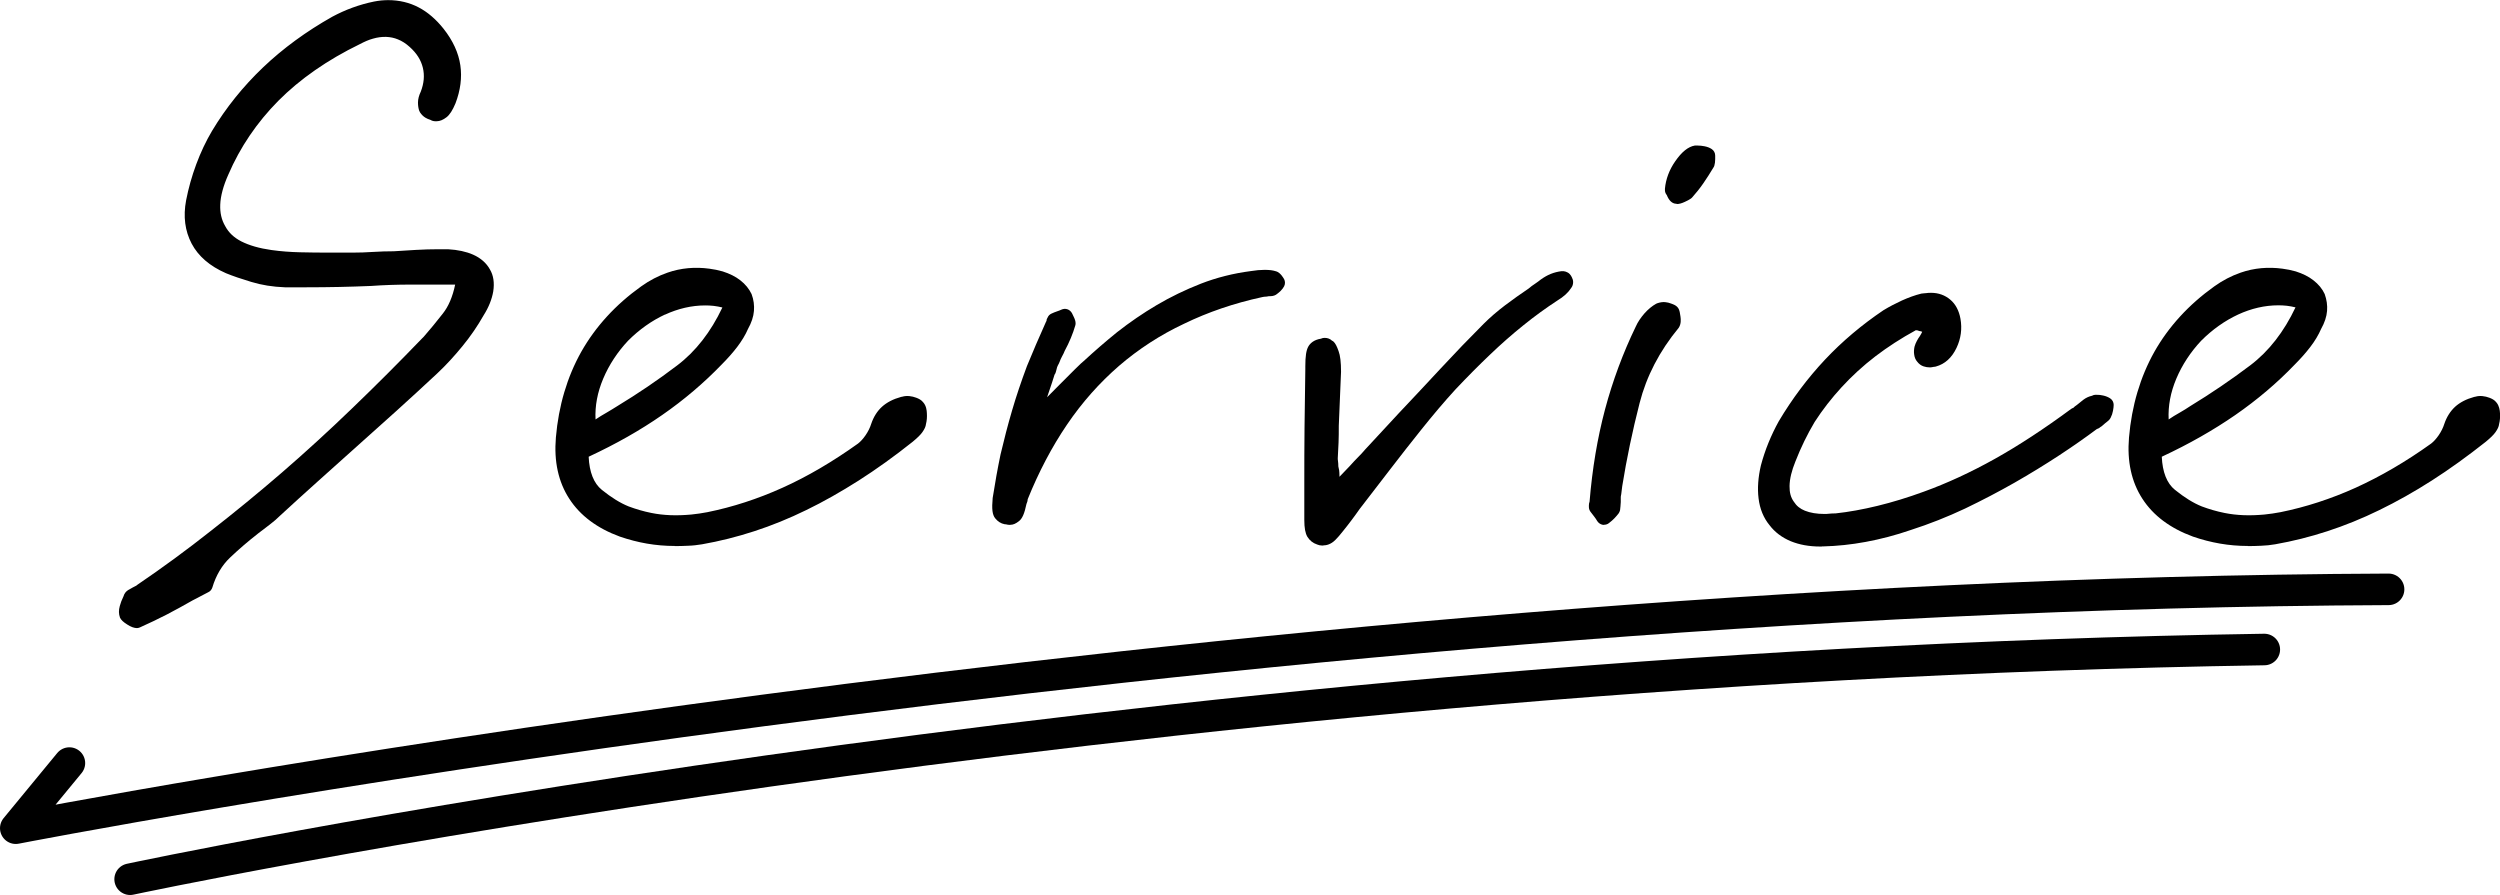 <?xml version="1.0" encoding="UTF-8"?><svg id="_レイヤー_2" xmlns="http://www.w3.org/2000/svg" viewBox="0 0 221.9 79.44"><defs><style>.cls-1{fill:none;stroke:#000;stroke-linecap:round;stroke-linejoin:round;stroke-width:2.8px;}</style></defs><g id="_レイヤー_1-2"><path class="cls-1" d="M6.16,67.73l-4.76,5.78s106.48-20.77,210.61-21.2"/><path class="cls-1" d="M11.55,78.04s87.88-18.82,189.43-20.39"/><path d="M11.66,54.84c-.22-.14-.35-.25-.39-.33-.04-.12-.03-.3.03-.54s.17-.52.33-.84c0-.08.06-.15.18-.21s.24-.13.36-.21c.08-.04.16-.08.24-.12.08-.04.14-.08.18-.12,2.24-1.52,4.41-3.12,6.53-4.79,2.16-1.68,4.28-3.42,6.38-5.24,2.1-1.82,4.18-3.72,6.26-5.72,2.08-2,4.15-4.07,6.23-6.23l.12-.12c.56-.64,1.14-1.34,1.74-2.1.6-.76,1.02-1.76,1.26-3l.18-.72h-4.85c-.6,0-1.2.01-1.8.03-.6.02-1.18.05-1.74.09-.92.04-1.86.07-2.82.09-.96.02-1.92.03-2.88.03h-1.92c-1-.04-1.93-.19-2.79-.45-.86-.26-1.59-.51-2.19-.75-1.28-.56-2.18-1.33-2.7-2.31-.52-.98-.66-2.11-.42-3.39.2-1.04.49-2.07.87-3.09.38-1.02.83-1.97,1.35-2.85,1.2-2,2.67-3.82,4.4-5.48,1.74-1.66,3.75-3.13,6.02-4.4.52-.28,1.08-.53,1.68-.75.6-.22,1.2-.39,1.8-.51.2-.04.4-.07.6-.09.2-.02.38-.03.54-.03.88,0,1.68.19,2.4.57.72.38,1.38.95,1.98,1.71.76.96,1.21,1.93,1.35,2.91.14.98,0,1.99-.39,3.03-.2.48-.39.79-.57.93-.18.14-.33.21-.45.21h-.12s-.08-.02-.12-.06c-.16-.04-.29-.09-.39-.15-.1-.06-.19-.15-.27-.27-.04-.12-.06-.28-.06-.48s.06-.42.18-.66c.36-.92.44-1.79.24-2.61-.2-.82-.66-1.55-1.38-2.19-.4-.36-.82-.63-1.26-.81-.44-.18-.92-.27-1.44-.27-.4,0-.81.06-1.23.18s-.85.3-1.29.54c-2.96,1.44-5.42,3.16-7.4,5.15-1.98,2-3.5,4.25-4.58,6.77-.48,1.08-.74,2.05-.78,2.91-.04.86.14,1.63.54,2.31.36.68.93,1.22,1.71,1.62.78.4,1.75.68,2.91.84.88.12,1.75.19,2.61.21.86.02,1.67.03,2.43.03h2.28c.6,0,1.21-.02,1.83-.06.62-.04,1.23-.06,1.83-.06.64-.04,1.3-.08,1.98-.12.68-.04,1.34-.06,1.98-.06h.84c.76.04,1.41.18,1.95.42.54.24.93.58,1.17,1.02.24.4.31.9.21,1.5-.1.6-.35,1.22-.75,1.86-.52.92-1.13,1.81-1.83,2.67-.7.86-1.43,1.65-2.19,2.37-1.2,1.12-2.42,2.24-3.66,3.36-1.24,1.12-2.46,2.22-3.65,3.3-1.08.96-2.18,1.94-3.3,2.94-1.12,1-2.22,2-3.3,3-.28.28-.58.54-.9.78s-.66.5-1.02.78c-.88.68-1.73,1.41-2.55,2.19s-1.41,1.77-1.77,2.97c-.24.12-.47.24-.69.36s-.45.24-.69.36c-.76.44-1.53.86-2.31,1.26-.78.4-1.57.78-2.37,1.14-.12,0-.29-.07-.51-.21Z"/><path d="M12.17,55.75c-.26,0-.54-.1-.88-.32,0,0,0,0,0,0-.35-.22-.54-.4-.64-.61-.12-.35-.12-.64-.02-1.02.07-.27.18-.56.34-.89.05-.19.19-.44.54-.61.09-.05.19-.1.28-.16l.31-.16s.07-.05.1-.08c2.21-1.5,4.39-3.1,6.49-4.76,2.14-1.67,4.28-3.42,6.36-5.22,2.08-1.8,4.18-3.72,6.23-5.7,2.05-1.97,4.14-4.06,6.21-6.21l.13-.13c.52-.59,1.09-1.29,1.68-2.04.51-.64.88-1.51,1.1-2.58h-3.96c-.59,0-1.18.01-1.78.03-.59.02-1.16.05-1.71.09-.94.04-1.89.07-2.85.09-.96.02-1.93.03-2.89.03h-1.92c-1.08-.04-2.08-.2-2.99-.48-.87-.26-1.63-.52-2.24-.77-1.44-.63-2.46-1.51-3.05-2.63-.59-1.12-.76-2.41-.49-3.84.21-1.08.51-2.15.9-3.2.39-1.05.86-2.05,1.4-2.96,1.23-2.05,2.75-3.94,4.52-5.63,1.77-1.69,3.85-3.21,6.16-4.51.56-.3,1.15-.57,1.78-.8.63-.23,1.27-.41,1.9-.54.22-.04.44-.08.66-.1.23-.02.43-.03.61-.03.99,0,1.91.22,2.72.65.8.42,1.54,1.06,2.2,1.89.83,1.05,1.33,2.14,1.49,3.24.16,1.09.01,2.23-.43,3.38-.26.62-.51,1.01-.79,1.23-.31.24-.6.36-.88.36h-.12c-.15,0-.3-.04-.43-.12-.17-.05-.32-.12-.44-.19-.19-.11-.35-.27-.49-.48-.03-.05-.06-.11-.08-.17-.06-.19-.1-.42-.1-.7,0-.31.09-.64.25-.97.28-.73.35-1.44.18-2.13-.17-.69-.55-1.28-1.16-1.83-.34-.31-.7-.54-1.06-.68-.63-.26-1.39-.3-2.21-.06-.37.1-.75.27-1.15.48-2.9,1.41-5.32,3.1-7.24,5.03-1.91,1.93-3.4,4.13-4.44,6.55-.45,1-.69,1.9-.72,2.66-.03.73.11,1.36.44,1.92.31.58.77,1.01,1.42,1.35.71.36,1.61.62,2.68.77.85.12,1.7.18,2.53.2.85.02,1.66.03,2.41.03h2.28c.58,0,1.18-.02,1.78-.06.64-.04,1.26-.06,1.87-.06l1.94-.12c.69-.04,1.37-.06,2.02-.06h.84c.88.05,1.62.21,2.23.48.68.3,1.19.75,1.5,1.32.31.52.41,1.18.29,1.95-.12.69-.4,1.4-.85,2.11-.52.92-1.15,1.85-1.88,2.74-.71.87-1.46,1.69-2.25,2.43-1.21,1.13-2.43,2.25-3.67,3.37l-6.95,6.23c-1.11,1-2.21,1.99-3.29,2.99-.29.29-.62.57-.96.83-.32.24-.65.5-1.01.77-.86.67-1.7,1.39-2.49,2.14-.73.69-1.26,1.59-1.58,2.66-.06.18-.18.34-.36.42-.23.12-.45.23-.67.35-.23.12-.46.25-.71.37-.73.42-1.52.85-2.3,1.26-.77.4-1.58.78-2.4,1.15-.09.04-.19.06-.29.06ZM12.03,54.25s.06.04.09.05c.72-.33,1.42-.67,2.09-1.01.76-.39,1.53-.81,2.28-1.24.27-.14.49-.25.7-.37.15-.08.29-.16.45-.24.4-1.18,1.03-2.19,1.86-2.98.83-.79,1.7-1.54,2.6-2.23.36-.28.7-.54,1.03-.79.29-.22.57-.46.83-.72.24-.22.47-.44.71-.66-1.69,1.43-3.4,2.83-5.12,4.16-2.11,1.67-4.3,3.28-6.53,4.79-.09.07-.19.14-.31.2l-.24.12s-.14.09-.24.15c-.12.25-.21.47-.25.65,0,.02-.01.04-.01.06.02.01.04.03.07.05h0ZM12.33,53.13h0s0,0,0,0ZM41.77,24.04s.05.05.07.08c.13.17.18.39.13.6l-.18.72c-.25,1.31-.72,2.42-1.39,3.26-.61.77-1.2,1.48-1.76,2.12l-.15.15c-2.07,2.15-4.18,4.26-6.24,6.24-.27.26-.54.52-.82.78l2.8-2.52c1.23-1.12,2.45-2.23,3.65-3.35.74-.7,1.45-1.47,2.12-2.3.67-.83,1.27-1.69,1.76-2.57.36-.58.58-1.12.67-1.63.07-.43.03-.77-.12-1.02-.13-.23-.3-.42-.54-.57ZM34.46,1.4c-.14,0-.3,0-.47.03-.17.02-.35.04-.53.08-.55.11-1.12.27-1.69.48-.56.21-1.1.45-1.59.71-2.2,1.24-4.18,2.69-5.87,4.29-1.68,1.61-3.13,3.4-4.29,5.34-.49.83-.93,1.76-1.29,2.73-.36.98-.65,1.98-.84,2.97-.21,1.13-.1,2.08.35,2.93.44.83,1.23,1.5,2.36,1.99.56.22,1.27.47,2.11.72.8.24,1.68.38,2.61.42h1.89c.95,0,1.91-.01,2.86-.03.95-.02,1.89-.05,2.8-.09.55-.04,1.14-.07,1.75-.09.61-.02,1.22-.03,1.82-.03h4.85c.05,0,.11,0,.16.02-.46-.2-1.03-.32-1.69-.36h-.8c-.63,0-1.27.02-1.94.06l-1.98.12c-.63,0-1.22.02-1.83.06-.63.04-1.26.06-1.87.06h-2.28c-.76,0-1.58,0-2.44-.03-.88-.02-1.78-.09-2.69-.22-1.23-.17-2.28-.48-3.13-.91-.91-.46-1.58-1.11-2.01-1.91-.45-.77-.67-1.67-.62-2.67.04-.94.33-2,.84-3.16,1.1-2.58,2.69-4.93,4.73-6.98,2.03-2.04,4.58-3.82,7.59-5.29.45-.25.94-.45,1.4-.58,1.11-.32,2.2-.26,3.12.11.51.21,1,.52,1.46.94.82.73,1.35,1.58,1.59,2.54.23.96.14,1.98-.27,3.03-.12.24-.13.35-.13.4,0,.06,0,.11,0,.15.04.03.1.05.18.07.01,0,.03,0,.04.01.01,0,.03-.02.05-.03,0,0,.14-.12.35-.65.35-.9.46-1.8.34-2.66-.12-.85-.53-1.72-1.2-2.57-.54-.68-1.13-1.19-1.76-1.52-.61-.32-1.31-.49-2.07-.49Z"/><path d="M57.54,47.57c-.77-.13-1.53-.33-2.29-.59-1.87-.69-3.25-1.71-4.14-3.08-.89-1.36-1.25-3.03-1.08-5,.23-2.72.95-5.16,2.17-7.31,1.21-2.15,2.92-4.01,5.12-5.59.69-.49,1.41-.87,2.17-1.13.75-.26,1.53-.39,2.31-.39.36,0,.72.02,1.08.07.36.05.72.12,1.08.22.52.16.97.39,1.33.66.36.28.62.6.79.96.13.36.18.75.15,1.16-.03.41-.18.85-.44,1.3-.23.53-.53,1.03-.91,1.53-.38.49-.81.98-1.3,1.48-1.54,1.61-3.27,3.08-5.19,4.41-1.92,1.33-4.05,2.54-6.38,3.62l-.44.2v.44c.07,1.61.54,2.77,1.43,3.49.89.72,1.74,1.25,2.56,1.58.69.26,1.4.47,2.14.62s1.5.22,2.29.22c.46,0,.94-.02,1.45-.07s1.01-.12,1.5-.22c2.3-.46,4.57-1.2,6.82-2.22,2.25-1.02,4.52-2.35,6.82-3.99.3-.23.57-.53.84-.91.26-.38.46-.78.59-1.21.16-.49.42-.89.76-1.21.34-.31.81-.55,1.4-.71.03,0,.07,0,.12-.02.05-.02.11-.02.17-.02.23,0,.43.03.62.1.18.07.29.13.32.2.1.1.15.29.17.57.02.28,0,.55-.07.81,0,.1-.07.24-.2.42-.13.18-.38.42-.74.71-1.61,1.28-3.18,2.41-4.73,3.4-1.54.98-3.07,1.85-4.58,2.58-1.51.74-3.02,1.35-4.53,1.85-1.51.49-3.02.87-4.53,1.13-.39.07-.78.11-1.16.12-.38.02-.76.02-1.16.02-.79,0-1.57-.07-2.34-.2ZM58.72,27.29c-1.26.59-2.42,1.41-3.47,2.46-1.02,1.08-1.81,2.28-2.36,3.59-.56,1.31-.8,2.63-.74,3.94v1.23l1.08-.69c.3-.2.62-.39.96-.59.34-.2.66-.39.96-.59,1.84-1.12,3.63-2.33,5.36-3.64,1.74-1.31,3.15-3.12,4.23-5.41l.39-.79-.89-.2c-.26-.07-.54-.11-.84-.15-.3-.03-.58-.05-.84-.05-1.31,0-2.6.3-3.86.89Z"/><path d="M59.88,48.46c-.82,0-1.65-.07-2.46-.21h0c-.81-.14-1.61-.35-2.4-.62-2.02-.74-3.53-1.87-4.49-3.36-.97-1.49-1.37-3.32-1.19-5.44.24-2.81,1-5.37,2.25-7.6,1.26-2.23,3.05-4.19,5.32-5.81.74-.53,1.53-.94,2.34-1.22,1.2-.42,2.47-.52,3.72-.35.39.05.78.13,1.17.24.63.2,1.15.46,1.57.79.45.35.78.76,1,1.22.19.51.25,1,.21,1.5-.04.51-.22,1.05-.53,1.6-.21.5-.55,1.06-.96,1.6-.4.52-.86,1.04-1.37,1.55-1.56,1.62-3.34,3.14-5.29,4.49-1.94,1.35-4.12,2.58-6.48,3.68l-.04.02c.06,1.36.45,2.36,1.17,2.94.83.67,1.63,1.17,2.38,1.47.64.24,1.32.44,2.02.58,1.09.22,2.23.26,3.54.14.48-.05.97-.12,1.43-.21,2.23-.45,4.48-1.18,6.67-2.17,2.2-.99,4.45-2.31,6.7-3.92.22-.17.45-.42.67-.74.22-.32.39-.66.5-1.01.21-.62.53-1.13.96-1.52.42-.38.99-.68,1.69-.87.04-.01.07-.02.11-.02.4-.12.86-.05,1.23.09.22.08.47.2.64.43.25.29.3.68.31.95.02.33,0,.65-.08.96-.02.22-.13.45-.32.72-.17.24-.45.51-.86.85-1.63,1.3-3.24,2.45-4.79,3.44-1.56.99-3.12,1.88-4.65,2.62-1.53.75-3.08,1.38-4.62,1.88-1.53.5-3.09.89-4.63,1.16-.43.07-.84.12-1.25.13-.39.02-.78.03-1.19.03ZM52.73,44.71c.6.54,1.33,1,2.19,1.37-.71-.33-1.44-.79-2.19-1.37ZM52.42,32.68c-.93,1.87-1.49,3.98-1.69,6.29-.11,1.36.05,2.58.48,3.61-.2-.59-.32-1.27-.35-2.02v-.47c0-.28.16-.53.42-.64l.44-.2.18-.08s-.06-.02-.09-.04c-.22-.12-.36-.36-.36-.61v-1.23c-.07-1.38.2-2.81.79-4.21.06-.13.11-.26.17-.39ZM80.28,36.59c-.45.13-.81.31-1.06.54-.26.23-.44.53-.57.91-.15.48-.38.95-.68,1.38-.21.3-.43.56-.66.78.92-.65,1.86-1.35,2.8-2.1.4-.33.56-.51.61-.58.04-.05.06-.08.07-.1,0-.02,0-.04.01-.07.05-.2.07-.4.06-.61,0-.06,0-.1-.01-.13-.15-.05-.27-.07-.4-.07-.04.02-.1.03-.17.04ZM52.85,38.51h0,0ZM80.79,37.52h0s0,0,0,0ZM58.89,35.04c-1.11.77-2.24,1.51-3.38,2.2-.12.08-.25.16-.39.25,1-.57,1.95-1.17,2.85-1.79.31-.21.61-.43.92-.66ZM59.02,27.92c-1.18.55-2.28,1.33-3.27,2.32-.94,1-1.69,2.14-2.21,3.37-.51,1.21-.74,2.42-.68,3.62h0c.3-.2.63-.41.99-.61.33-.19.63-.38.92-.56,1.83-1.11,3.62-2.32,5.33-3.62,1.64-1.24,2.99-2.97,4.02-5.15h0s-.01,0-.01,0c-.25-.06-.5-.11-.76-.14-.27-.03-.52-.04-.76-.04-1.2,0-2.4.28-3.57.82h0ZM80.89,36.64s0,0,0,0c0,0,0,0,0,0ZM80.05,35.21h0s0,0,0,0ZM80.16,35.2h0,0ZM65.52,27.62l-.14.28c-.46.98-.98,1.87-1.57,2.69.18-.21.35-.41.51-.62.34-.45.62-.91.82-1.38.21-.38.33-.69.37-.97ZM61.8,25.18c-.71,0-1.41.12-2.08.36-.69.24-1.36.59-1.99,1.04-1.33.95-2.48,2.03-3.44,3.21.15-.17.3-.35.46-.52,1.12-1.12,2.35-1.99,3.68-2.62h0c1.35-.63,2.75-.95,4.16-.95.29,0,.59.02.91.05.33.04.64.09.93.16l.47.1s-.02-.02-.04-.03c-.29-.23-.67-.41-1.11-.55-.3-.08-.64-.15-.97-.2-.33-.04-.66-.07-.99-.07Z"/><path d="M89.48,45.87s-.11-.02-.17-.02c-.17-.03-.3-.12-.42-.27s-.14-.58-.07-1.3c.2-1.28.43-2.54.69-3.79.3-1.28.63-2.56,1.01-3.84.38-1.28.81-2.58,1.3-3.89.52-1.28,1.08-2.58,1.67-3.89.03-.03.06-.07.07-.12s.02-.11.02-.17c.03-.03.05-.07.05-.1.13-.07.28-.12.44-.17s.31-.11.44-.17c.03.07.08.16.15.3.07.13.1.23.1.3-.1.33-.22.67-.37,1.03-.15.36-.32.72-.52,1.08-.07.16-.15.34-.25.52-.1.18-.18.37-.25.57-.1.16-.17.32-.22.47s-.09.3-.12.47h-.05c0,.07-.44,1.4-1.33,3.99l-.3.94.74-.69c.13-.1.43-.39.91-.89.48-.49.99-1.02,1.55-1.58.49-.49.94-.94,1.33-1.33.39-.39.64-.62.74-.69.92-.85,1.9-1.71,2.95-2.56,1.08-.85,2.22-1.63,3.42-2.34,1.2-.71,2.47-1.32,3.81-1.85,1.35-.52,2.77-.89,4.28-1.08.2-.03.39-.06.59-.07.2-.02.39-.02.59-.02.13,0,.26,0,.39.02.13.02.25.04.34.07.03,0,.08.04.15.12.07.08.11.16.15.22-.03.07-.09.14-.17.22-.08.08-.17.16-.27.22-.03.03-.09.05-.17.05h-.22c-.1.03-.21.05-.32.05s-.22.02-.32.05c-2.56.56-4.92,1.36-7.09,2.41-2.17,1.02-4.14,2.3-5.93,3.84-1.79,1.54-3.37,3.33-4.75,5.37-1.38,2.04-2.58,4.32-3.59,6.84,0,.07,0,.13-.02.2-.02.07-.04.12-.07.15v.05c-.13.66-.27,1.04-.42,1.16-.15.12-.26.17-.32.17s-.12,0-.17-.02Z"/><path d="M89.65,46.59c-.13,0-.25-.02-.36-.05-.04,0-.09,0-.12-.01-.33-.06-.62-.25-.84-.53-.25-.32-.31-.81-.22-1.8.21-1.34.44-2.63.7-3.87.31-1.32.65-2.63,1.02-3.89.37-1.27.82-2.6,1.32-3.94.51-1.25,1.08-2.57,1.69-3.93.01-.03.03-.06.05-.09,0-.12.04-.21.1-.3.06-.15.18-.27.33-.34.16-.08.35-.15.55-.22.12-.04.23-.08.33-.13.17-.08.36-.1.54-.04.18.06.32.19.41.35l.13.27c.13.26.19.45.19.63,0,.07-.01.14-.03.2-.1.35-.23.71-.39,1.1-.16.38-.34.77-.55,1.15-.04.11-.13.31-.25.52-.08.14-.14.29-.2.45-.02.05-.04.1-.06.14-.07.12-.12.23-.16.33-.04.12-.07.25-.1.38-.02.11-.07.21-.13.29-.09.31-.28.89-.66,2,.36-.37.74-.75,1.14-1.15l1.33-1.33c.48-.48.68-.65.79-.74.92-.85,1.91-1.71,2.96-2.56,1.11-.87,2.29-1.68,3.51-2.4,1.22-.72,2.54-1.36,3.92-1.9,1.39-.54,2.89-.92,4.45-1.12.19-.03.41-.06.62-.08.38-.03.76-.04,1.13,0,.16.02.3.05.43.09.29.07.46.29.53.37.09.12.17.23.23.34.1.2.1.43,0,.63-.07.13-.17.27-.3.4-.1.1-.22.2-.34.29-.12.1-.32.19-.59.19h-.12c-.13.03-.27.05-.42.05-.02,0-.15.03-.17.03-2.5.54-4.83,1.34-6.93,2.36-2.11.99-4.05,2.25-5.78,3.74-1.73,1.5-3.29,3.25-4.63,5.23-1.33,1.96-2.5,4.18-3.48,6.61,0,.06-.02.13-.03.2-.02.08-.05.15-.08.22-.18.86-.37,1.3-.67,1.53-.28.22-.51.32-.75.32ZM89.31,46.54h0,0ZM89.71,45.21h.01-.01ZM89.48,45.16s.02,0,.02,0c.04-.1.11-.3.19-.7.01-.1.04-.2.09-.29,0-.09.02-.18.05-.26,1.03-2.56,2.26-4.9,3.66-6.97.19-.28.38-.55.57-.82-.19.19-.37.38-.55.56-.67.69-.89.88-.99.96l-.68.64c-.23.22-.58.25-.85.08-.08-.05-.15-.11-.2-.19-.22.81-.43,1.63-.62,2.46-.25,1.21-.48,2.47-.68,3.74-.04.43-.03.67-.02.78ZM89.44,45.15s0,0,0,0c0,0,0,0,0,0h0ZM89.89,44.03s-.03.04-.05.06c.01-.02.03-.04.05-.06ZM113.03,25.48h0,0ZM113.03,25.48h0,0ZM113.03,25.48h0,0ZM113.02,25.48h0,0ZM113.02,25.48h0,0Z"/><path d="M117.33,47.72s-.11-.02-.17-.05c-.23-.07-.4-.2-.52-.39-.12-.2-.17-.57-.17-1.13v-3.15c0-1.67,0-3.36.02-5.07.02-1.71.04-3.41.07-5.12v-.3c0-.72.06-1.19.17-1.4.11-.21.37-.34.76-.37.03-.03.07-.05.1-.05.07,0,.11.02.15.05.03.03.08.07.15.1.07.07.16.25.27.57.11.31.17.85.17,1.6-.03.79-.07,1.58-.1,2.39-.03.8-.07,1.6-.1,2.39v.1c0,.46,0,.92-.02,1.38-.02.46-.04.92-.07,1.38,0,.13,0,.26.02.39.02.13.02.3.02.49.03.1.06.21.07.32.02.12.02.25.02.42l.15,1.67,1.97-2.07c.26-.3.51-.56.74-.79.23-.23.44-.46.64-.69.49-.52.99-1.07,1.5-1.62.51-.56,1.01-1.1,1.5-1.62,1.21-1.28,2.44-2.59,3.69-3.94,1.25-1.35,2.51-2.66,3.79-3.94.56-.56,1.17-1.09,1.85-1.6.67-.51,1.35-.99,2.04-1.45.2-.16.39-.31.59-.44.2-.13.38-.26.54-.39.23-.16.47-.3.71-.39s.5-.16.76-.2h.05s.07.02.1.05c.03.03.05.07.05.1.03.03.05.07.05.12s-.02.09-.05.12c-.1.16-.23.32-.39.47s-.38.3-.64.47c-1.02.66-2.03,1.4-3.05,2.22-1.02.82-2.03,1.71-3.03,2.66-1,.95-2.03,1.99-3.08,3.1-1.02,1.12-2.05,2.33-3.1,3.64-.92,1.15-1.84,2.32-2.76,3.52-.92,1.2-1.82,2.37-2.71,3.52-.23.33-.47.66-.71.98-.25.33-.5.66-.76.98-.23.3-.43.53-.62.71-.18.18-.37.27-.57.27h-.12Z"/><path d="M117.45,48.42h-.12c-.14,0-.28-.03-.42-.09-.37-.12-.67-.36-.87-.69-.18-.31-.27-.77-.27-1.49v-3.15c0-1.68,0-3.37.02-5.08.02-1.71.04-3.42.07-5.13v-.28c0-.89.08-1.41.26-1.74.15-.27.47-.61,1.14-.71.12-.06.24-.07.33-.07.25,0,.48.09.64.25.07.03.09.04.15.1.15.15.27.37.43.82.15.4.22.99.22,1.84l-.2,4.8c0,.54,0,1.01-.02,1.47-.02.47-.04.93-.07,1.4,0,.05,0,.16.02.26.02.13.03.29.03.47.03.1.05.21.07.33.02.15.03.32.03.52v.07s.91-.95.91-.95c.26-.29.51-.56.75-.8.22-.22.42-.43.6-.65.51-.55,1.01-1.09,1.52-1.64.51-.56,1.01-1.1,1.51-1.63,1.21-1.28,2.44-2.59,3.69-3.94,1.26-1.36,2.55-2.7,3.81-3.96.57-.57,1.22-1.13,1.92-1.66.68-.51,1.38-1.01,2.08-1.48.16-.14.37-.3.59-.44.18-.12.34-.24.49-.36.31-.22.59-.38.89-.5.3-.12.62-.2.94-.24.24-.03.55.06.73.25.09.09.15.19.2.3.07.13.11.27.11.42,0,.2-.06.38-.18.53-.13.2-.3.4-.5.58-.2.18-.44.36-.74.54-.98.64-1.99,1.37-2.98,2.17-1.01.81-2.01,1.69-2.98,2.62-.98.93-2.01,1.97-3.05,3.07-1,1.09-2.03,2.31-3.06,3.6-.92,1.15-1.83,2.31-2.75,3.51-.92,1.2-1.82,2.37-2.71,3.52-.21.31-.46.64-.71.98-.25.33-.51.67-.78,1-.24.31-.47.57-.67.77-.39.39-.79.48-1.06.48ZM117.47,47.04h0,0ZM117.41,47.02h.03s.03-.02.07-.06c.17-.17.35-.38.56-.65.26-.33.51-.65.76-.98.24-.32.47-.64.7-.97.91-1.17,1.81-2.35,2.73-3.55.04-.05.08-.11.12-.16-.06.07-.13.14-.19.2-.19.22-.41.46-.66.71-.22.22-.46.47-.71.76l-1.98,2.08c-.19.2-.47.27-.74.18-.26-.09-.44-.33-.47-.6l-.15-1.67c0-.19,0-.3-.02-.39,0-.06-.02-.13-.04-.19-.02-.07-.04-.15-.04-.22,0-.16,0-.3-.02-.4-.02-.16-.03-.32-.03-.48.03-.5.06-.95.07-1.4.02-.45.02-.9.02-1.35,0,0,0-.12,0-.13l.2-4.77c0-.85-.08-1.2-.13-1.33-.03-.08-.05-.14-.07-.19-.07.01-.1.03-.12.03.02,0-.05.25-.05,1.02v.3c-.03,1.72-.06,3.42-.07,5.13-.02,1.7-.02,3.39-.02,5.06v3.15c0,.61.08.78.08.78.02.03.03.05.1.07.02,0,.04.01.07.02ZM138.37,24.68s0,0,0,0c0,0,0,0,0,0Z"/><path d="M142.05,45.43c-.11-.15-.22-.29-.32-.42v-.15s0-.07.02-.1c.02-.03.02-.07.02-.1.23-2.89.68-5.59,1.35-8.12.67-2.53,1.57-4.94,2.68-7.24.16-.36.39-.7.66-1.01.28-.31.57-.55.86-.71.1-.03.18-.05.25-.05.2,0,.37.02.52.07s.24.09.27.12c.03.07.07.22.1.47s.02.42-.05.52c-1.74,2.1-2.93,4.4-3.57,6.89-.64,2.49-1.16,4.97-1.55,7.43l-.1.74c-.03.13-.05.26-.05.39v.39c0,.1,0,.21-.02.34-.02.13-.02.21-.02.25-.1.13-.21.25-.32.37-.12.12-.26.24-.42.37-.1-.16-.21-.32-.32-.47ZM148.69,17.27c-.05-.08-.11-.2-.17-.37-.03,0-.05,0-.05-.02v-.07c.07-.72.33-1.42.79-2.09.46-.67.89-1.04,1.28-1.11h.15c.13,0,.28.02.44.05.16.03.3.08.39.15v.32c0,.15-.02.27-.05.37-.3.49-.59.95-.89,1.38-.3.43-.61.82-.94,1.18-.1.07-.24.14-.42.22-.18.08-.32.12-.42.12-.03,0-.07-.04-.12-.12Z"/><path d="M142.37,46.59s-.08,0-.12-.01c-.2-.04-.37-.16-.48-.33-.08-.14-.17-.27-.27-.4l-.33-.43c-.09-.12-.14-.27-.14-.42v-.15c0-.11.02-.22.06-.32.24-2.93.7-5.66,1.37-8.18.68-2.55,1.6-5.03,2.73-7.36.18-.41.45-.8.77-1.17.33-.37.68-.66,1.04-.86.04-.02.08-.04.12-.05.51-.17.87-.09,1.2.03.26.09.42.17.54.29.06.06.1.12.14.19.07.15.12.34.16.68.04.27.06.67-.16,1-1.71,2.07-2.86,4.3-3.47,6.68-.63,2.46-1.15,4.94-1.54,7.37l-.09.72c-.04.16-.04.23-.04.3v.39c0,.12-.01.26-.03.42-.01.1-.02.15-.02.18,0,.14-.06.29-.14.41-.12.16-.25.3-.38.44-.14.14-.29.28-.48.42-.12.1-.28.15-.44.15ZM141.08,44.58s0,.06,0,.08c0-.03,0-.06,0-.08ZM141.12,44.46s0,.01,0,.02c0,0,0-.01,0-.02ZM144.19,35.37c-.13.45-.26.9-.38,1.35-.45,1.68-.8,3.47-1.05,5.33.38-2.2.85-4.42,1.42-6.62,0-.02,0-.04.01-.06ZM147.61,28.23c-.2.12-.41.3-.61.53-.23.26-.42.54-.55.83-.54,1.11-1.03,2.25-1.46,3.42.68-1.63,1.62-3.18,2.8-4.63,0-.02,0-.05,0-.09,0-.02,0-.03,0-.05-.05,0-.1-.01-.16-.01ZM148.82,18.09c-.2,0-.49-.08-.72-.46,0,0,0,0,0,0-.05-.08-.1-.18-.16-.32-.1-.12-.16-.27-.16-.43,0-.02,0-.12,0-.14.08-.84.38-1.66.91-2.42.58-.84,1.15-1.3,1.74-1.4.04,0,.08,0,.12,0h.15c.17,0,.37.02.58.06.26.05.47.13.65.25.2.13.31.35.31.58v.32c0,.22-.03.42-.08.59-.02.05-.04.1-.07.14-.3.51-.61.98-.91,1.42-.31.45-.65.87-.99,1.25-.04.04-.08.08-.13.11-.12.08-.29.18-.52.28-.28.13-.5.19-.71.19ZM149.29,16.91l-.6.36.6-.36s0,0,0,0ZM150.62,14.3c-.09.03-.36.18-.78.8-.31.45-.51.9-.61,1.37.27-.31.54-.65.79-1.01.25-.36.5-.75.75-1.16-.03,0-.05,0-.08,0h-.07Z"/><path d="M159.23,47.4c-.67-.28-1.21-.68-1.6-1.21-.46-.56-.74-1.24-.84-2.04-.1-.8-.03-1.7.2-2.68.16-.62.38-1.26.64-1.9s.56-1.26.89-1.85c1.15-1.94,2.48-3.71,3.99-5.32,1.51-1.61,3.2-3.04,5.07-4.28.49-.3,1.01-.57,1.55-.81s1.07-.43,1.6-.57c.13,0,.25,0,.34-.02.1-.02.21-.02.34-.02.49,0,.91.15,1.26.44s.57.72.66,1.28c.13.76.03,1.48-.3,2.17s-.79,1.12-1.38,1.28c-.07,0-.13,0-.2.02-.07.02-.11.02-.15.02-.13,0-.25-.02-.34-.05-.1-.03-.18-.1-.25-.2-.07-.07-.11-.16-.12-.3-.02-.13,0-.28.02-.44.03-.1.08-.21.15-.34.07-.13.15-.26.25-.39.03-.07.07-.14.12-.22.05-.08.09-.17.12-.27l.44-.79-.89-.15c-.07,0-.11,0-.15-.02-.03-.02-.08-.02-.15-.02-.07-.03-.13-.06-.2-.07-.07-.02-.13-.02-.2-.02-.1,0-.18,0-.25.02-.07.02-.13.04-.2.07-1.31.72-2.53,1.51-3.64,2.36-1.15.89-2.18,1.83-3.1,2.83-.92,1-1.74,2.06-2.46,3.17-.69,1.15-1.28,2.36-1.77,3.64-.36.89-.55,1.69-.57,2.41-.02.72.16,1.33.52,1.82.3.46.72.8,1.28,1.03.56.23,1.23.34,2.02.34.13,0,.28,0,.44-.02.16-.02.34-.02.54-.02,1.25-.13,2.54-.36,3.89-.69,1.35-.33,2.74-.75,4.18-1.28,2.1-.75,4.23-1.74,6.4-2.95,2.17-1.21,4.45-2.71,6.84-4.48.1-.03.18-.08.25-.15.07-.07.15-.13.25-.2.2-.16.39-.32.59-.47.2-.15.41-.24.64-.27,0-.03.02-.05.05-.05h.1c.13,0,.27.02.42.05.15.03.27.08.37.15,0,.1-.02.23-.05.39-.03.16-.08.31-.15.44-.07.07-.16.14-.27.22-.12.08-.22.17-.32.27-.07.03-.12.07-.15.1-.03.03-.08.05-.15.05-1.05.79-2.2,1.59-3.45,2.41-1.25.82-2.56,1.62-3.94,2.41-1.38.79-2.82,1.54-4.33,2.26-1.54.72-3.12,1.35-4.72,1.87-1.35.46-2.65.8-3.91,1.03-1.26.23-2.49.36-3.67.39h-.25c-.89,0-1.67-.14-2.34-.42Z"/><path d="M161.71,48.51h-.15c-.98,0-1.85-.16-2.61-.47-.79-.33-1.42-.81-1.89-1.43-.52-.63-.86-1.44-.97-2.38-.11-.88-.04-1.87.21-2.93.18-.67.4-1.34.67-2,.27-.66.58-1.31.92-1.92,1.18-1.98,2.55-3.81,4.09-5.45,1.54-1.64,3.29-3.11,5.19-4.39.54-.33,1.09-.61,1.65-.87.58-.26,1.15-.47,1.72-.61.14-.03.29-.02.4-.04.13-.02.29-.03.46-.03.66,0,1.24.21,1.71.61.47.4.77.97.9,1.69.16.9.04,1.77-.35,2.59-.42.88-1.03,1.43-1.82,1.65-.06.02-.12.03-.19.03-.15.03-.25.05-.34.05-.21,0-.4-.03-.57-.09-.22-.07-.42-.22-.57-.42-.15-.17-.24-.39-.27-.65-.03-.2-.02-.42.03-.67.06-.21.12-.35.21-.52.08-.15.17-.3.28-.45.03-.06.07-.13.12-.21.03-.04.04-.08.06-.13,0-.01,0-.02.01-.03-.04,0-.09-.02-.14-.04-.09,0-.17-.03-.25-.07l-.17-.02c-1.3.71-2.49,1.48-3.58,2.31-1.11.85-2.12,1.78-3.01,2.75-.89.97-1.7,2.01-2.39,3.08-.65,1.09-1.23,2.28-1.71,3.51-.33.81-.51,1.54-.52,2.18-.01.57.11,1.02.38,1.39.24.38.56.63.98.8.47.19,1.06.29,1.75.29.11,0,.23,0,.37-.02.19-.02.39-.03.61-.03,1.13-.12,2.41-.35,3.72-.67,1.31-.32,2.7-.74,4.11-1.26,2.05-.74,4.17-1.72,6.3-2.91,2.13-1.19,4.4-2.68,6.77-4.43.06-.04.13-.08.2-.1.06-.07.18-.17.32-.26.15-.13.35-.29.56-.45.24-.18.49-.3.77-.36.1-.06.22-.09.34-.09.28,0,.47.02.67.07.23.05.44.14.61.25.2.13.31.35.31.58,0,.13-.02.31-.06.52-.04.22-.11.43-.21.62-.04.07-.08.14-.14.2-.09.09-.21.18-.35.29-.08.06-.16.13-.23.2-.05.05-.12.1-.18.13-.06.06-.16.13-.32.18-1.03.77-2.15,1.55-3.35,2.34-1.25.82-2.59,1.64-3.97,2.43-1.39.79-2.86,1.56-4.38,2.29-1.57.74-3.19,1.38-4.81,1.9-1.36.47-2.71.82-4.01,1.06-1.29.24-2.56.37-3.77.4,0,0-.11,0-.12,0ZM157.45,43.41c0,.23.01.45.04.66.08.68.31,1.23.68,1.68.34.45.77.77,1.33,1,0,0,0,0,0,0,.58.24,1.28.36,2.07.36h.15c1.22-.03,2.42-.16,3.64-.38,1.22-.22,2.51-.56,3.81-1.01.72-.23,1.43-.49,2.14-.76-.02,0-.03.01-.05.02-1.46.53-2.89.97-4.25,1.3-1.37.33-2.71.57-3.98.71-.25,0-.4.01-.55.02-.19.02-.36.03-.51.03-.88,0-1.65-.13-2.28-.4-.69-.28-1.23-.72-1.6-1.3-.38-.52-.6-1.17-.63-1.93ZM159.21,37.92c-.03.05-.06.11-.1.16-.31.55-.59,1.15-.84,1.75-.25.61-.46,1.22-.61,1.81,0,.01,0,.02,0,.03.1-.39.24-.8.41-1.21.33-.87.72-1.72,1.15-2.54ZM185.89,36.55s-.09.05-.13.08c-.06.05-.13.1-.19.14.02,0,.05-.02.07-.02.02-.01.04-.03.07-.04.06-.05.12-.11.18-.16ZM170.82,27.44c-.46.12-.93.29-1.4.5-.51.23-1.01.49-1.48.78-1.33.89-2.59,1.89-3.75,2.99.46-.41.94-.81,1.44-1.19,1.14-.87,2.4-1.69,3.73-2.42.14-.07.25-.11.36-.14.23-.06.49-.07.78,0,.07.02.14.04.21.07.06,0,.12.02.18.04.02,0,.05,0,.06,0l.89.15c.22.04.42.18.52.39.1.21.09.45-.02.65l-.41.73c-.04.12-.1.24-.17.35-.04.06-.07.12-.1.18-.02.04-.04.07-.06.1-.07.1-.13.19-.18.29-.05.1-.08.18-.11.25,0,.02,0,.04,0,.06,0,0,.02,0,.03,0,.07-.02.14-.04.22-.04.36-.12.64-.41.87-.89.27-.56.34-1.13.24-1.75-.07-.39-.21-.68-.43-.87-.21-.18-.48-.27-.8-.27-.09,0-.16,0-.23.02-.1.02-.23.03-.37.03ZM171.19,31.2s0,0,0,0c0,0,0,0,0,0ZM171.22,31.17s0,0,0,0c0,0,0,0,0,0ZM170.96,28.1s.02,0,.03.01c0,0-.02,0-.03-.01Z"/><path d="M197.17,47.57c-.77-.13-1.53-.33-2.29-.59-1.87-.69-3.25-1.71-4.14-3.08-.89-1.36-1.25-3.03-1.08-5,.23-2.72.95-5.16,2.17-7.31,1.21-2.15,2.92-4.01,5.12-5.59.69-.49,1.41-.87,2.17-1.13.75-.26,1.53-.39,2.31-.39.36,0,.72.02,1.08.07.36.05.72.12,1.08.22.52.16.97.39,1.33.66.36.28.62.6.79.96.13.36.18.75.15,1.16-.03.41-.18.85-.44,1.3-.23.53-.53,1.03-.91,1.53-.38.49-.81.98-1.3,1.48-1.54,1.61-3.27,3.08-5.19,4.41-1.92,1.33-4.05,2.54-6.38,3.62l-.44.2v.44c.07,1.61.54,2.77,1.43,3.49.89.72,1.74,1.25,2.56,1.58.69.26,1.4.47,2.14.62s1.5.22,2.29.22c.46,0,.94-.02,1.45-.07s1.01-.12,1.5-.22c2.3-.46,4.57-1.2,6.82-2.22,2.25-1.02,4.52-2.35,6.82-3.99.3-.23.57-.53.84-.91.26-.38.46-.78.59-1.21.16-.49.42-.89.76-1.21.34-.31.81-.55,1.4-.71.03,0,.07,0,.12-.02.05-.02.11-.02.17-.02.23,0,.43.03.62.1.18.07.29.13.32.2.1.1.15.29.17.57.02.28,0,.55-.07.81,0,.1-.07.24-.2.42-.13.18-.38.42-.74.71-1.61,1.28-3.18,2.41-4.73,3.4-1.54.98-3.07,1.85-4.58,2.58-1.51.74-3.02,1.35-4.53,1.85-1.51.49-3.02.87-4.53,1.13-.39.07-.78.11-1.16.12-.38.02-.76.02-1.16.02-.79,0-1.57-.07-2.34-.2ZM198.35,27.29c-1.26.59-2.42,1.41-3.47,2.46-1.02,1.08-1.81,2.28-2.36,3.59-.56,1.31-.8,2.63-.74,3.94v1.23l1.08-.69c.3-.2.62-.39.96-.59.34-.2.66-.39.96-.59,1.84-1.12,3.63-2.33,5.36-3.64,1.74-1.31,3.15-3.12,4.23-5.41l.39-.79-.89-.2c-.26-.07-.54-.11-.84-.15-.3-.03-.58-.05-.84-.05-1.31,0-2.6.3-3.86.89Z"/><path d="M199.51,48.46c-.82,0-1.65-.07-2.46-.21-.81-.14-1.62-.35-2.4-.62-2.02-.74-3.53-1.87-4.49-3.36-.97-1.49-1.37-3.32-1.19-5.44.24-2.81,1-5.37,2.25-7.6,1.26-2.23,3.05-4.19,5.32-5.81.74-.53,1.53-.94,2.34-1.22,1.2-.42,2.47-.52,3.72-.35.39.05.78.13,1.17.24.63.2,1.15.46,1.57.79.45.35.79.76,1,1.22.18.51.25.99.21,1.5-.04.51-.22,1.05-.53,1.6-.22.51-.55,1.07-.96,1.6-.4.52-.86,1.04-1.37,1.55-1.56,1.63-3.34,3.14-5.29,4.49-1.94,1.34-4.12,2.58-6.48,3.68l-.04.02c.06,1.36.45,2.36,1.17,2.94.83.67,1.63,1.17,2.38,1.47.64.24,1.32.44,2.02.58,1.09.22,2.23.26,3.54.14.48-.05.96-.12,1.43-.21,2.23-.45,4.48-1.18,6.67-2.17,2.2-1,4.46-2.31,6.7-3.92.22-.17.45-.42.67-.74.22-.32.39-.66.5-1.01.21-.62.53-1.12.96-1.52.42-.38.99-.68,1.69-.87.04-.01.07-.02.11-.02.39-.12.86-.05,1.23.09.22.08.47.2.64.43.24.29.3.68.31.95.02.34,0,.66-.08.96-.02.22-.13.45-.32.72-.17.24-.45.51-.86.85-1.63,1.29-3.24,2.45-4.79,3.44-1.56,1-3.13,1.88-4.65,2.62-1.53.75-3.09,1.38-4.62,1.88-1.53.5-3.09.89-4.63,1.16-.42.07-.84.12-1.25.13-.39.02-.78.03-1.19.03ZM192.36,44.72c.6.54,1.33,1,2.18,1.37-.71-.33-1.44-.79-2.18-1.37ZM192.05,32.66c-.93,1.88-1.5,3.99-1.69,6.3-.11,1.36.05,2.57.48,3.61-.2-.59-.32-1.26-.35-2.02v-.47c0-.28.16-.53.42-.64l.44-.2c.06-.03.12-.06.18-.08-.03-.01-.06-.02-.09-.04-.22-.12-.36-.36-.36-.61v-1.23c-.07-1.38.2-2.81.79-4.21.06-.14.12-.27.18-.4ZM219.92,36.59c-.45.13-.81.31-1.06.54-.26.23-.44.53-.57.91-.15.48-.38.95-.68,1.39-.21.3-.43.56-.66.78.92-.65,1.86-1.35,2.8-2.1.4-.33.55-.5.61-.58.04-.05.06-.09.07-.11,0-.02,0-.04.01-.07.05-.19.07-.4.05-.61,0-.06,0-.1-.01-.13-.15-.05-.27-.07-.4-.07-.04.02-.1.03-.17.04ZM192.48,38.51h0,0ZM220.42,37.52h0s0,0,0,0ZM198.53,35.04c-1.11.77-2.24,1.51-3.38,2.2-.12.08-.25.16-.38.25,1-.57,1.95-1.17,2.84-1.79.31-.21.62-.43.92-.66ZM202.22,27.1c-1.2,0-2.4.28-3.57.82h0c-1.18.55-2.28,1.33-3.27,2.32-.94,1-1.69,2.14-2.21,3.37-.51,1.21-.74,2.42-.68,3.62h0c.29-.2.63-.41.99-.61.33-.19.64-.38.92-.57,1.84-1.12,3.62-2.33,5.33-3.62,1.64-1.24,2.99-2.97,4.02-5.15h-.01c-.25-.06-.5-.11-.76-.14-.27-.03-.52-.04-.76-.04ZM220.53,36.64s0,0,0,0c0,0,0,0,0,0ZM219.79,35.2h0,0ZM205.15,27.62l-.14.28c-.46.98-.98,1.88-1.57,2.69.18-.21.35-.42.51-.62.34-.45.62-.91.83-1.38.21-.38.33-.69.37-.96ZM201.43,25.18c-.71,0-1.41.12-2.08.36-.69.24-1.36.59-1.99,1.04-1.33.96-2.49,2.03-3.45,3.21.15-.18.31-.35.47-.52,1.12-1.12,2.35-1.99,3.68-2.62,1.35-.63,2.75-.95,4.16-.95.29,0,.59.02.91.05.33.04.64.09.93.16l.47.11s-.02-.02-.04-.03c-.29-.23-.67-.41-1.11-.55-.3-.08-.64-.15-.97-.2-.33-.04-.66-.07-.99-.07ZM198.35,27.29h0,0Z"/></g></svg>